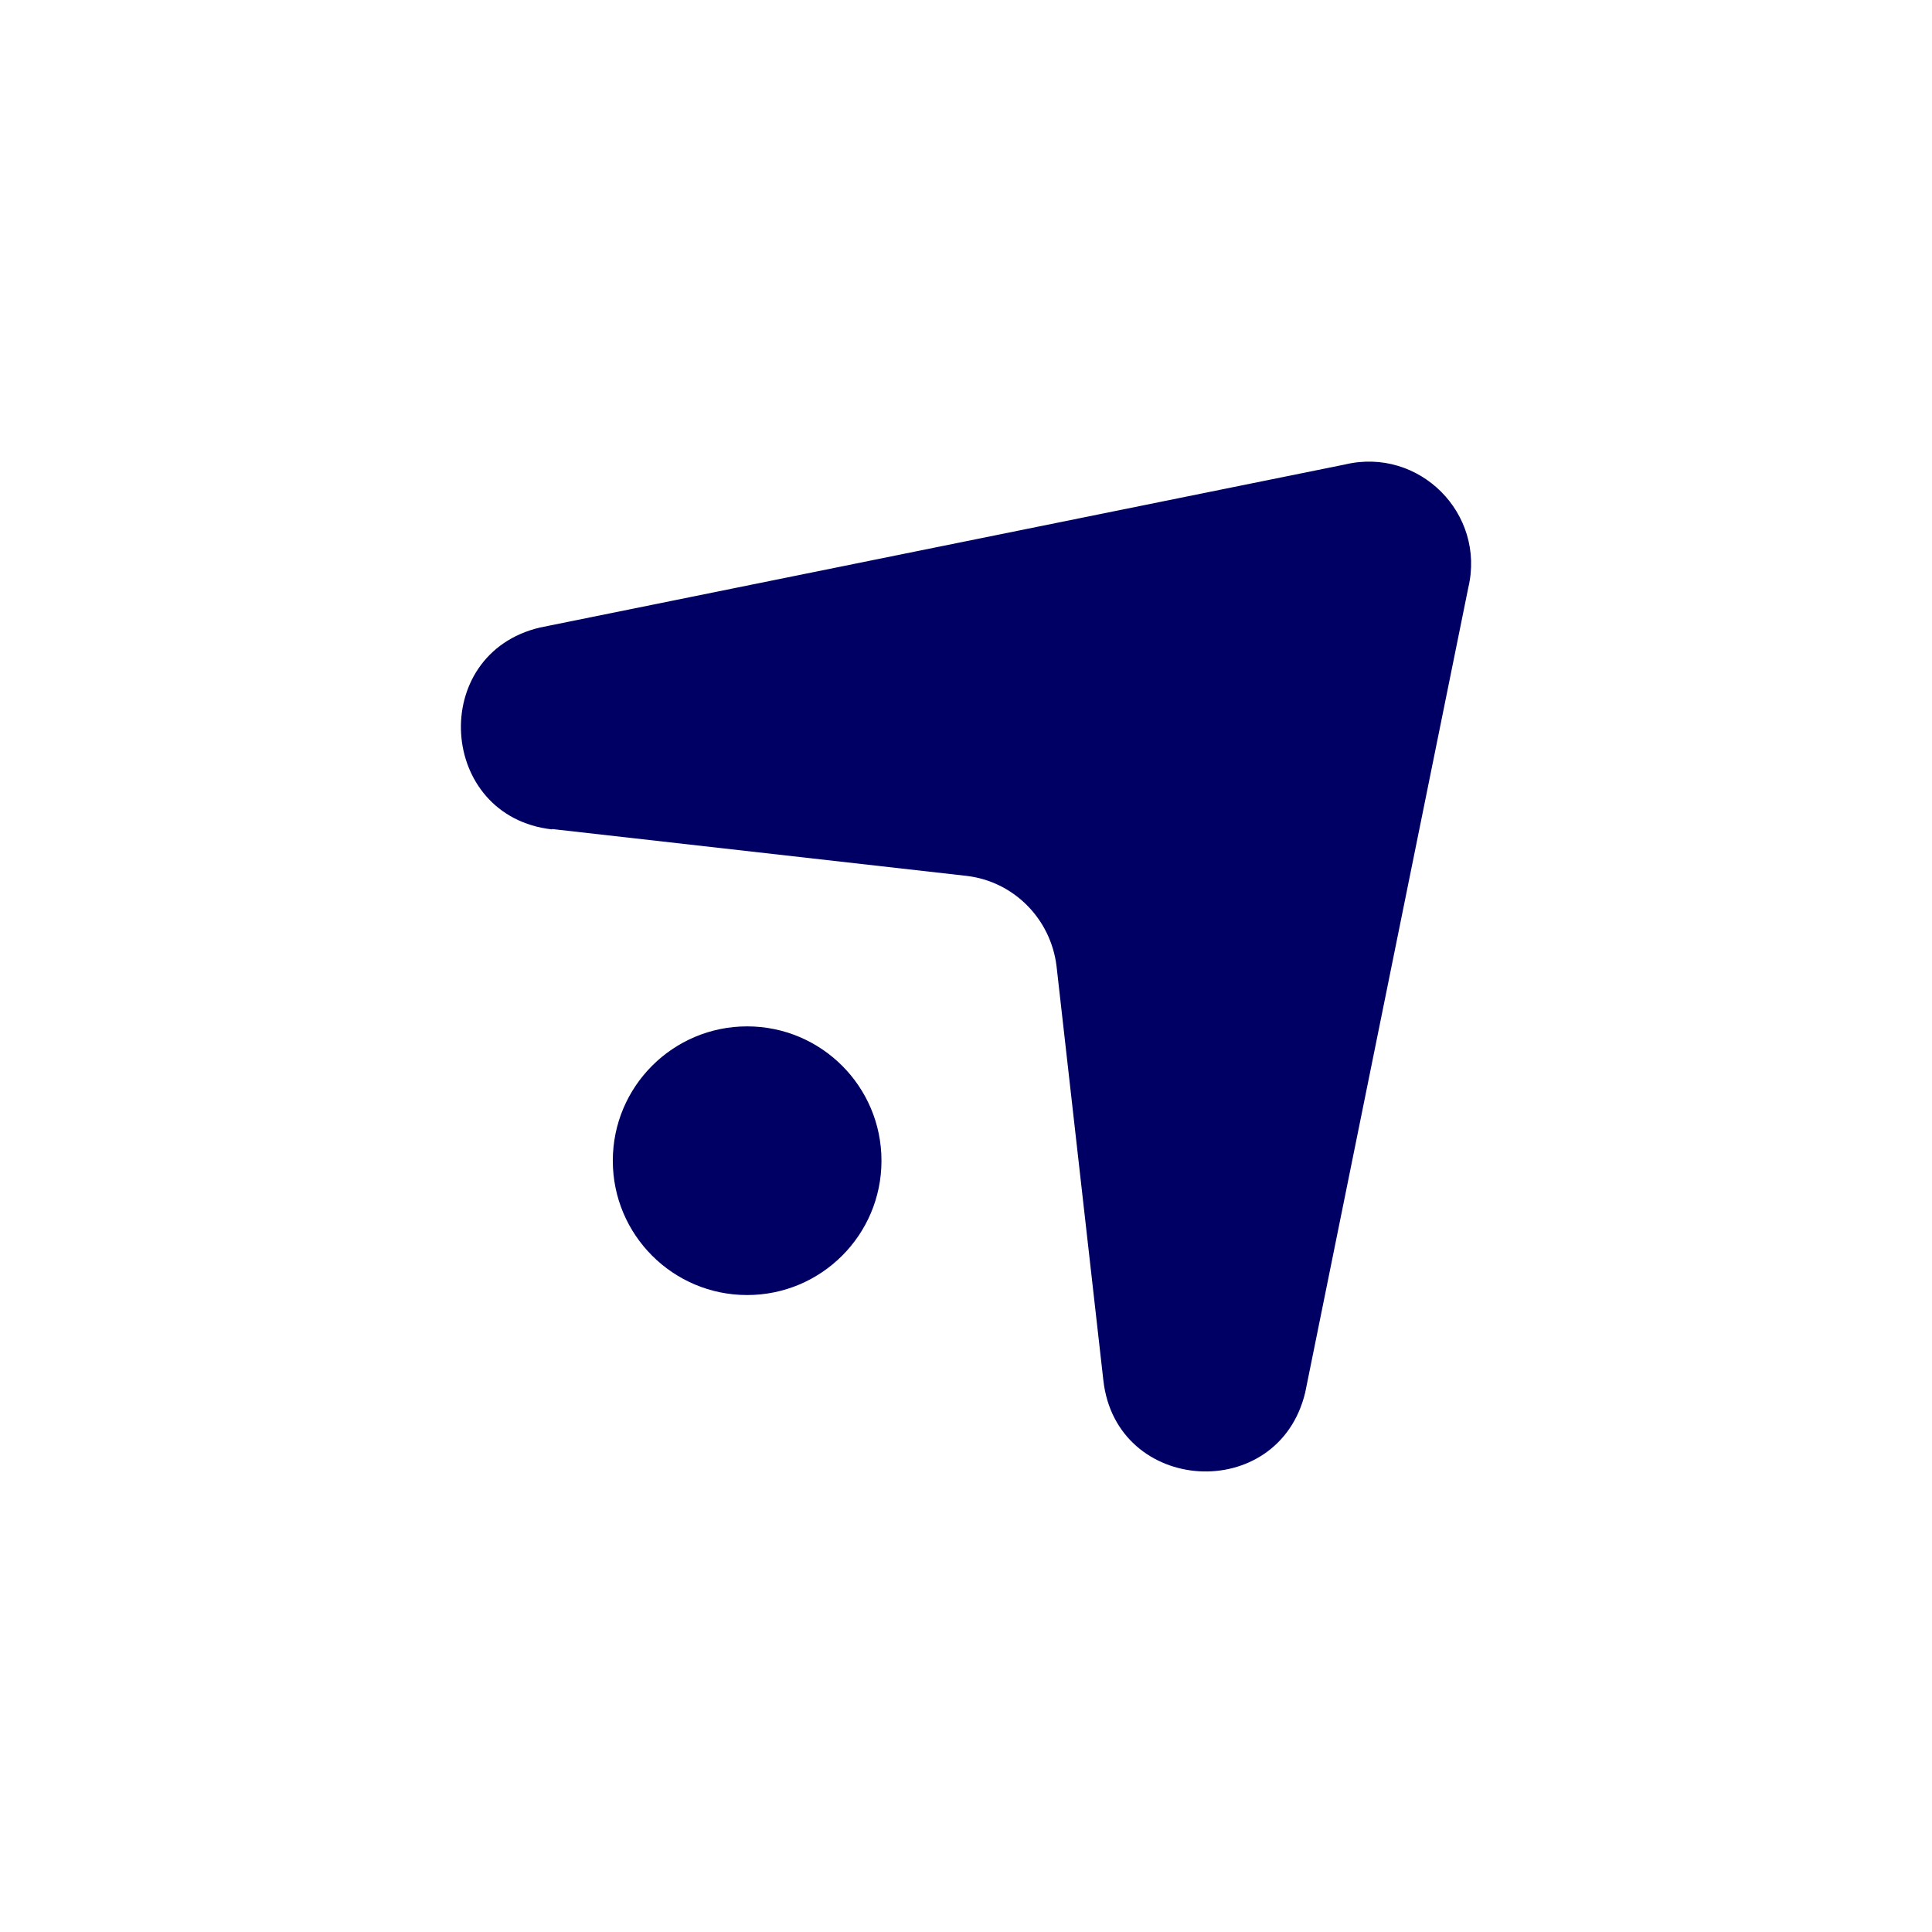 <?xml version="1.0" encoding="UTF-8"?>
<svg id="_2" data-name=" 2" xmlns="http://www.w3.org/2000/svg" version="1.1" viewBox="0 0 512 512">
  <defs>
    <style>
      .cls-1 {
        fill: #000064;
        stroke-width: 0px;
      }
    </style>
  </defs>
  <path class="cls-1" d="M146.3,219.7l109.7,12.4c12.6,1.4,22.5,11.4,24,24l12.4,109.7c3.4,30.3,46.4,32.9,53.5,3.2l43.2-213.2c4.7-19.7-13-37.4-32.7-32.7l-213.3,43.2c-29.7,7-27.1,50.1,3.2,53.5Z"/>
  <circle class="cls-1" cx="198" cy="307.6" r="35.6"/>
</svg>